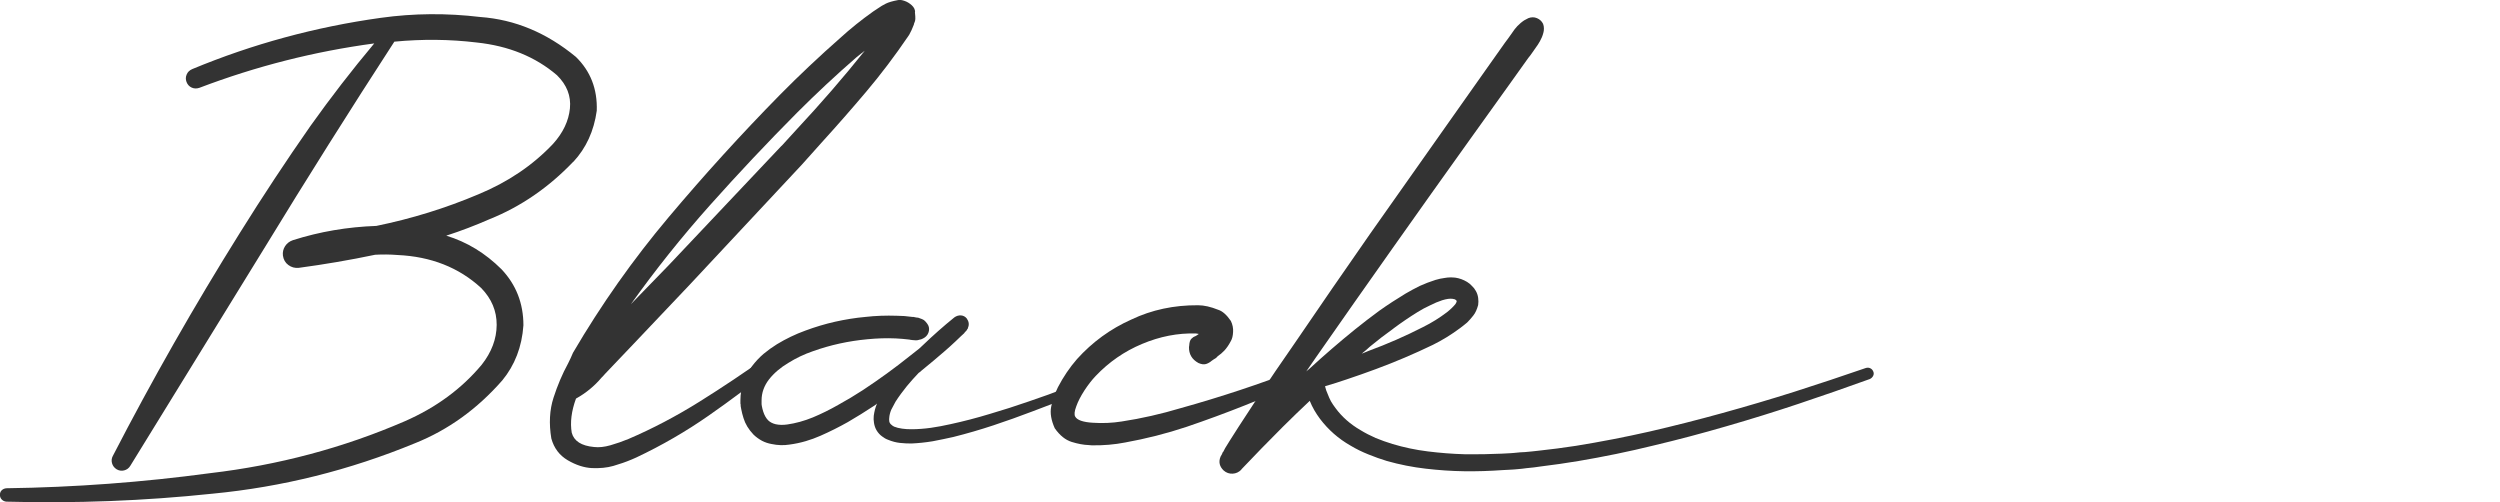 <?xml version="1.0" encoding="UTF-8"?>
<svg id="_レイヤー_2" data-name="レイヤー 2" xmlns="http://www.w3.org/2000/svg" viewBox="0 0 300 60.28">
  <defs>
    <style>
      .cls-1 {
        fill: none;
      }

      .cls-2 {
        fill: #333;
      }
    </style>
  </defs>
  <g id="header-footer">
    <g>
      <g>
        <path class="cls-2" d="m68.8,19.4c-2.96,3.1-6.31,5.4-10.05,6.9-1.71.75-3.44,1.41-5.2,1.98,2.48.75,4.69,2.1,6.63,4.03,1.75,1.85,2.63,4.09,2.63,6.73-.18,2.58-1.03,4.77-2.53,6.6-3.01,3.44-6.51,5.96-10.49,7.55-7.86,3.24-15.95,5.25-24.27,6.05-8.25.87-16.5,1.18-24.75.96-.23-.02-.42-.11-.56-.26-.15-.15-.22-.34-.22-.56s.07-.41.22-.55c.15-.14.33-.22.56-.24,8.2-.11,16.35-.72,24.44-1.81,8.18-.96,15.96-3.03,23.34-6.22,3.76-1.64,6.85-3.91,9.26-6.8,1.18-1.5,1.78-3.09,1.79-4.77.01-1.67-.61-3.15-1.86-4.43-2.67-2.46-6.02-3.78-10.05-3.96-.89-.07-1.78-.08-2.67-.03-3.05.64-6.11,1.16-9.16,1.57-.48.05-.9-.07-1.26-.34-.37-.27-.58-.65-.65-1.13-.05-.41.04-.79.26-1.13s.53-.58.94-.72c3.24-1.03,6.57-1.59,10.01-1.71,4.24-.87,8.32-2.13,12.24-3.79,3.53-1.46,6.52-3.47,8.96-6.05,1.21-1.34,1.88-2.76,2.03-4.26.15-1.49-.37-2.82-1.55-3.98-2.58-2.21-5.79-3.52-9.64-3.93-3.24-.39-6.53-.42-9.88-.1-5.31,8.18-10.52,16.45-15.62,24.81l-16.06,26.08c-.18.3-.43.48-.75.56-.32.08-.63.03-.92-.15-.27-.18-.45-.42-.53-.72-.08-.3-.05-.58.09-.85,4.72-9.14,9.8-18.06,15.24-26.76,2.71-4.35,5.54-8.64,8.48-12.85,2.42-3.4,4.97-6.7,7.66-9.91-7.16.96-14.15,2.73-20.99,5.33-.32.11-.63.1-.92-.03-.3-.14-.5-.36-.62-.68-.11-.3-.11-.59.02-.89.12-.3.35-.51.67-.65,7.25-3.01,14.79-5.06,22.63-6.15,3.94-.55,7.92-.58,11.93-.1,4.15.3,7.97,1.89,11.48,4.79,1.75,1.71,2.59,3.86,2.5,6.46-.34,2.44-1.28,4.48-2.8,6.12Z"/>
        <path class="cls-2" d="m109.79,1.45c.04.39.06.66.05.82-.01.16-.04.29-.08.38-.05.09-.08.19-.1.31-.18.48-.37.88-.55,1.2-.05.07-.09.14-.14.21-1.6,2.35-3.27,4.56-5.02,6.63-1.75,2.07-3.53,4.1-5.33,6.08-.8.89-1.6,1.78-2.39,2.67l-13.47,14.42-6.77,7.14-3.38,3.55c-.14.16-.27.31-.41.44-.87,1.03-1.89,1.87-3.08,2.53-.55,1.5-.72,2.87-.51,4.1.27,1,1.16,1.57,2.67,1.71.59.07,1.25,0,1.98-.21.73-.21,1.45-.46,2.15-.75,2.92-1.25,5.76-2.75,8.53-4.48,2.77-1.73,5.47-3.54,8.12-5.43.16-.14.34-.19.55-.17.21.02.38.11.51.27.11.18.16.37.14.56-.02.19-.11.36-.27.5-2.6,2.07-5.25,4.06-7.96,5.95-2.71,1.89-5.61,3.57-8.68,5.02-.18.07-.37.15-.55.24-.71.3-1.44.55-2.2.77-.76.22-1.62.3-2.58.26-.93-.05-1.9-.36-2.89-.94-.99-.58-1.65-1.45-1.97-2.61-.3-1.8-.21-3.43.26-4.89.47-1.46,1.05-2.84,1.76-4.14.21-.41.4-.83.58-1.26,3.39-5.79,7.22-11.21,11.48-16.27,4.26-5.06,8.7-9.95,13.33-14.66,2.32-2.35,4.74-4.63,7.25-6.84,1.23-1.12,2.55-2.18,3.96-3.18.23-.14.43-.27.62-.41.25-.18.55-.36.89-.53s.83-.31,1.47-.43c.21-.05.47-.01.79.1.32.11.61.29.87.53.26.24.39.51.39.8Zm-16,16.06c.59-.64,1.18-1.29,1.78-1.95,2.89-3.1,5.63-6.25,8.2-9.47-.14.11-.29.23-.44.34-.18.14-.37.29-.55.44-2.44,2.12-4.81,4.33-7.11,6.63-3.58,3.6-7.06,7.3-10.46,11.11-3.4,3.81-6.56,7.77-9.5,11.89l4.58-4.72,13.5-14.29Z"/>
        <path class="cls-2" d="m128.82,46.81c.04.16.04.31-.02.44-.06.14-.17.24-.33.31-1.5.64-3.03,1.24-4.58,1.81-1.55.59-3.11,1.15-4.68,1.67-1.57.52-3.18.99-4.82,1.4-.8.18-1.62.35-2.46.51-.84.14-1.7.23-2.56.27-.46,0-.91-.02-1.37-.07-.46-.05-.93-.17-1.44-.38-.25-.09-.49-.23-.72-.41-.25-.18-.47-.42-.65-.72-.16-.27-.26-.57-.31-.89-.05-.3-.06-.58-.03-.85.07-.52.19-1,.38-1.44v-.03s-.06.06-.1.1c-.11.07-.22.14-.31.21-1,.66-2.03,1.3-3.08,1.91-1.05.59-2.14,1.14-3.28,1.64-.57.25-1.16.47-1.78.65-.62.18-1.26.32-1.95.41-.68.11-1.4.09-2.15-.07-.39-.07-.76-.19-1.13-.38-.39-.21-.73-.46-1.03-.75-.59-.62-.99-1.28-1.2-1.98-.11-.36-.21-.72-.27-1.06-.02-.11-.05-.24-.07-.38v-.17s-.01-.09-.03-.14v-.38c0-.75.12-1.48.38-2.19.25-.68.58-1.31.99-1.88.43-.57.9-1.07,1.4-1.5.52-.43,1.06-.82,1.61-1.16,1.09-.66,2.23-1.21,3.42-1.64,1.16-.43,2.35-.79,3.55-1.06,1.21-.27,2.43-.47,3.66-.58,1.23-.14,2.47-.18,3.73-.14.62,0,1.24.05,1.88.14h.14c.11.02.23.05.34.07.16,0,.31.03.44.1.16.05.32.11.48.21.14.11.26.25.38.41.21.27.28.57.22.89-.06.32-.22.58-.5.79-.02,0-.05.01-.07.03l-.1.07c-.16.09-.32.15-.48.17-.14.05-.27.07-.41.07s-.27-.01-.41-.03c-.07-.02-.15-.03-.24-.03-.05-.02-.09-.03-.14-.03-.55-.07-1.09-.11-1.64-.14-1.12-.05-2.25-.01-3.38.1-2.26.21-4.44.68-6.56,1.44-1.05.36-2.03.83-2.94,1.4-.93.55-1.71,1.21-2.32,1.98-.59.77-.89,1.61-.89,2.5v.48c.02.07.03.14.03.21.04.23.1.46.17.68.14.43.33.77.58,1.03.23.23.54.39.92.48.41.09.87.1,1.37.03,1-.14,2.03-.42,3.08-.85,1.03-.43,2.04-.93,3.04-1.5,1-.55,1.99-1.14,2.97-1.78,1.94-1.28,3.82-2.64,5.64-4.1.39-.3.76-.59,1.13-.89.14-.14.28-.27.44-.41,1.21-1.16,2.46-2.27,3.76-3.32.25-.18.52-.26.8-.24.28.02.52.15.7.38.25.36.3.73.14,1.09,0,.05-.01.08-.03.1,0,.02,0,.04-.02.05-.01.01-.03.03-.05.05l-.03.07s-.05.08-.07.1c-.05.05-.08.08-.1.1-.07.07-.13.14-.17.21-.11.11-.23.22-.34.31-.23.23-.46.44-.68.65-.43.41-.88.81-1.33,1.2-.89.77-1.8,1.54-2.73,2.29-.09.07-.17.14-.24.21-.05.02-.09.06-.14.1-.48.5-.95,1.03-1.4,1.57-.5.62-.96,1.24-1.37,1.88-.18.32-.35.64-.51.96-.14.34-.22.66-.24.96-.02.14-.02.26,0,.38,0,.09.02.17.07.24.04.09.11.17.21.24.07.07.17.14.31.21.27.11.59.19.96.24.34.05.71.07,1.09.07.77,0,1.56-.06,2.36-.17.77-.11,1.56-.26,2.36-.44,1.57-.34,3.14-.75,4.72-1.23,1.57-.46,3.13-.96,4.68-1.5,1.55-.52,3.09-1.08,4.61-1.67.16-.05.31-.03.44.03s.24.17.31.31Z"/>
        <path class="cls-2" d="m155.76,44.32c.21-.09.4-.09.58,0,.18.09.32.23.41.41.07.21.06.39-.02.56-.08.17-.21.3-.39.39-4.54,2.07-9.18,3.92-13.95,5.54-2.39.8-4.85,1.42-7.38,1.88-1.28.25-2.61.36-4,.34-.11-.02-.23-.03-.34-.03-.64-.02-1.33-.15-2.07-.38-.74-.23-1.42-.77-2.03-1.64-.43-.96-.58-1.82-.43-2.58.15-.76.37-1.44.67-2.03.05-.09.09-.19.14-.31.64-1.23,1.4-2.36,2.29-3.38,1.85-2.05,4.02-3.63,6.53-4.75,2.44-1.16,5.1-1.73,8-1.71.71,0,1.51.18,2.43.55.5.16,1,.6,1.5,1.33.21.43.3.88.27,1.33-.02.46-.11.82-.27,1.09-.25.48-.51.85-.77,1.13s-.53.5-.8.68c-.07.09-.15.17-.24.24-.16.09-.32.19-.48.31-.21.18-.43.31-.68.39-.25.08-.56.04-.92-.12-.78-.43-1.15-1.07-1.13-1.91l.03-.21c.02-.36.1-.62.24-.77.14-.15.3-.26.48-.32.14-.07.26-.15.38-.24l.03-.03h.03s-.09-.03-.14-.03c-.07,0-.14-.01-.21-.03-2.17-.07-4.33.35-6.49,1.26-2.12.89-3.96,2.17-5.54,3.83-.48.5-.93,1.09-1.37,1.76-.43.67-.76,1.3-.97,1.9-.22.59-.26,1-.12,1.23.23.41.93.66,2.1.73,1.17.08,2.33.03,3.47-.15,2.37-.36,4.74-.9,7.11-1.61,4.74-1.32,9.42-2.87,14.05-4.65Z"/>
        <path class="cls-2" d="m224.8,44.59c.07.18.06.35-.02.51-.08.16-.21.29-.39.38-2.85,1.03-5.7,2.02-8.54,2.97-2.87.96-5.77,1.86-8.68,2.7-2.89.84-5.82,1.62-8.78,2.32-2.96.73-5.95,1.34-8.96,1.85-1.5.25-3.01.47-4.51.65-.57.09-1.15.16-1.74.21-.18.02-.37.05-.55.07-.25.02-.5.05-.75.07-.14,0-.27.01-.41.03l-.55.03-.58.03c-1.55.11-3.09.16-4.61.14-1.55-.02-3.1-.13-4.65-.31-1.57-.18-3.12-.49-4.65-.92-.75-.23-1.49-.49-2.22-.79-.75-.3-1.47-.65-2.15-1.06-1.44-.82-2.66-1.89-3.66-3.21-.25-.34-.48-.68-.68-1.03-.21-.36-.39-.74-.55-1.13-1.09,1.03-2.18,2.07-3.25,3.14-.84.84-1.67,1.69-2.5,2.53-.82.87-1.64,1.72-2.46,2.56v.03c-.3.3-.64.46-1.04.48-.4.02-.76-.1-1.08-.38-.5-.48-.63-1.03-.38-1.64.02-.02.03-.05.03-.07.05-.07.09-.15.14-.24l.1-.24s.05-.05.07-.07l.21-.41c.18-.3.37-.59.55-.89.37-.57.73-1.14,1.09-1.71.73-1.12,1.46-2.23,2.19-3.35,1.48-2.23,2.98-4.44,4.51-6.63,3.01-4.42,6.04-8.82,9.09-13.19,3.08-4.37,6.15-8.74,9.23-13.09l4.61-6.53,2.32-3.28c.14-.18.27-.36.41-.55.25-.36.5-.72.75-1.06.21-.27.44-.52.72-.75.14-.11.27-.22.41-.31.16-.09.33-.18.51-.27.36-.14.71-.14,1.04,0,.33.14.57.36.73.68.07.18.1.36.1.55v.03c0,.18-.02.35-.07.51-.05.18-.1.35-.17.51-.14.32-.3.62-.48.89-.23.34-.47.68-.72,1.03-.14.21-.29.4-.44.58l-2.32,3.25-4.68,6.53c-3.1,4.33-6.19,8.67-9.26,13.02-3.08,4.35-6.14,8.72-9.19,13.09-.41.59-.82,1.19-1.23,1.78.04-.07.1-.12.17-.17.07-.05.14-.1.21-.17,1.78-1.64,3.61-3.22,5.5-4.75.96-.77,1.94-1.53,2.94-2.26,1-.71,2.05-1.39,3.14-2.05.55-.32,1.12-.63,1.71-.92.59-.27,1.22-.51,1.88-.72.36-.11.74-.19,1.13-.24.39-.07.81-.08,1.26-.03.48.07.95.24,1.4.51.23.14.42.3.58.48.18.16.34.36.48.62.14.25.23.52.27.82.04.3.04.58,0,.85-.14.52-.33.95-.58,1.26-.25.32-.5.6-.75.85-.27.23-.55.44-.82.65-1.07.8-2.17,1.47-3.28,2.02-2.26,1.09-4.54,2.06-6.84,2.91-1.16.43-2.32.84-3.49,1.23-.87.3-1.73.57-2.6.82v.07c.07.3.17.59.31.89.11.3.24.58.38.85.16.27.34.55.55.82.77,1.05,1.77,1.93,2.97,2.63.59.36,1.21.68,1.85.96.66.27,1.33.51,2.02.72,1.37.41,2.78.71,4.24.89,1.46.18,2.93.3,4.41.34,1.48.02,2.96,0,4.44-.07l.58-.03.55-.03c.14-.02.26-.03.38-.03.25-.02.49-.05.72-.07.21,0,.4-.01.58-.03.55-.05,1.1-.1,1.67-.17,1.48-.16,2.96-.35,4.44-.58,2.96-.48,5.9-1.05,8.82-1.71,2.94-.68,5.86-1.42,8.75-2.22,2.89-.8,5.78-1.65,8.65-2.56,2.85-.91,5.7-1.86,8.54-2.84.21-.07.39-.06.56.02.17.08.29.21.36.39Zm-57.59-5.16c-.96.68-1.89,1.4-2.8,2.15-.32.3-.65.58-.99.85.09-.02.18-.06.27-.1.18-.07.35-.14.51-.21,2.28-.84,4.47-1.8,6.56-2.87,1.05-.52,2-1.12,2.87-1.78.43-.34.77-.67,1.03-.99.09-.16.14-.26.14-.31v-.07l-.07-.07s-.06-.07-.1-.07v-.03c-.07-.02-.17-.05-.31-.07-.32-.05-.74.01-1.26.17-.48.16-.97.36-1.47.62-.5.23-.99.49-1.47.79-1,.62-1.97,1.28-2.91,1.98Z"/>
      </g>
      <rect class="cls-1" width="300" height="60.28"/>
    </g>
  </g>
</svg>